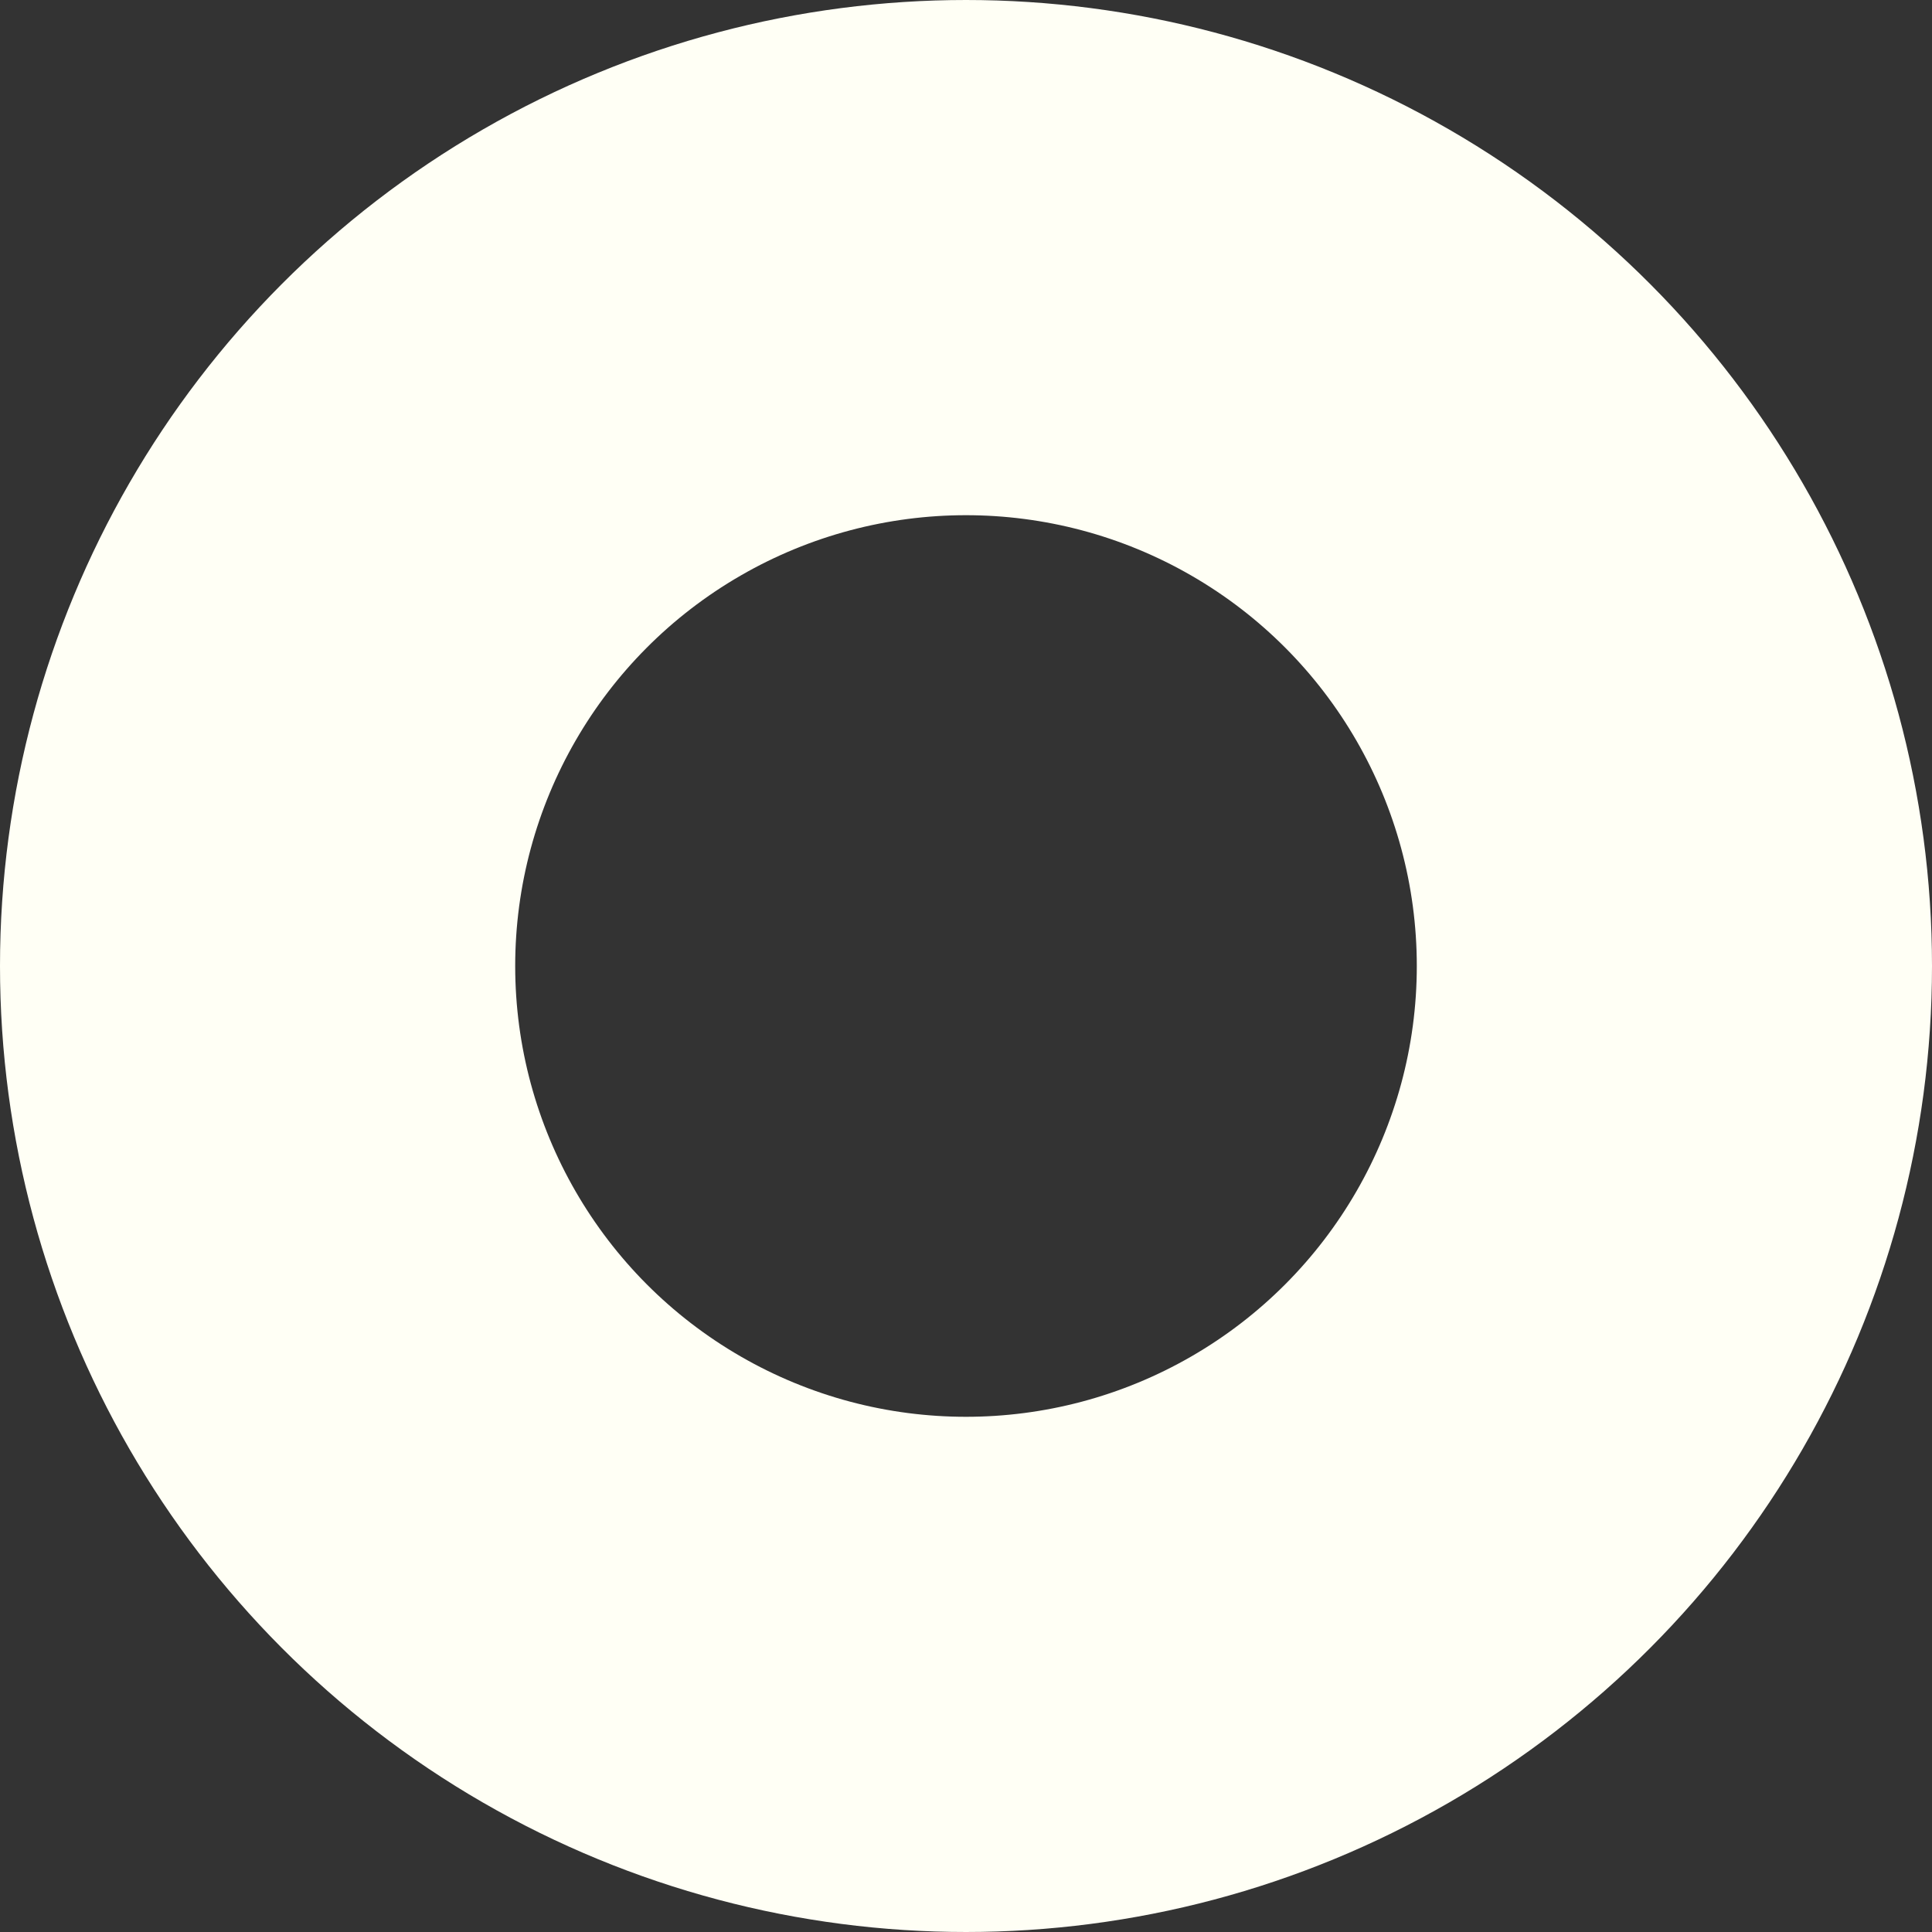 <svg xmlns="http://www.w3.org/2000/svg" width="150" height="150" viewBox="0 0 150 150">
    <rect x="0" y="0" width="150" height="150" fill="#333333" stroke="none"/>
    <g fill="none" fill-rule="evenodd">
        <g stroke="#FFFFF5" stroke-width="40" transform="translate(-192 -897)">
            <circle cx="267" cy="972" r="55"/>
        </g>
    </g>
</svg>
